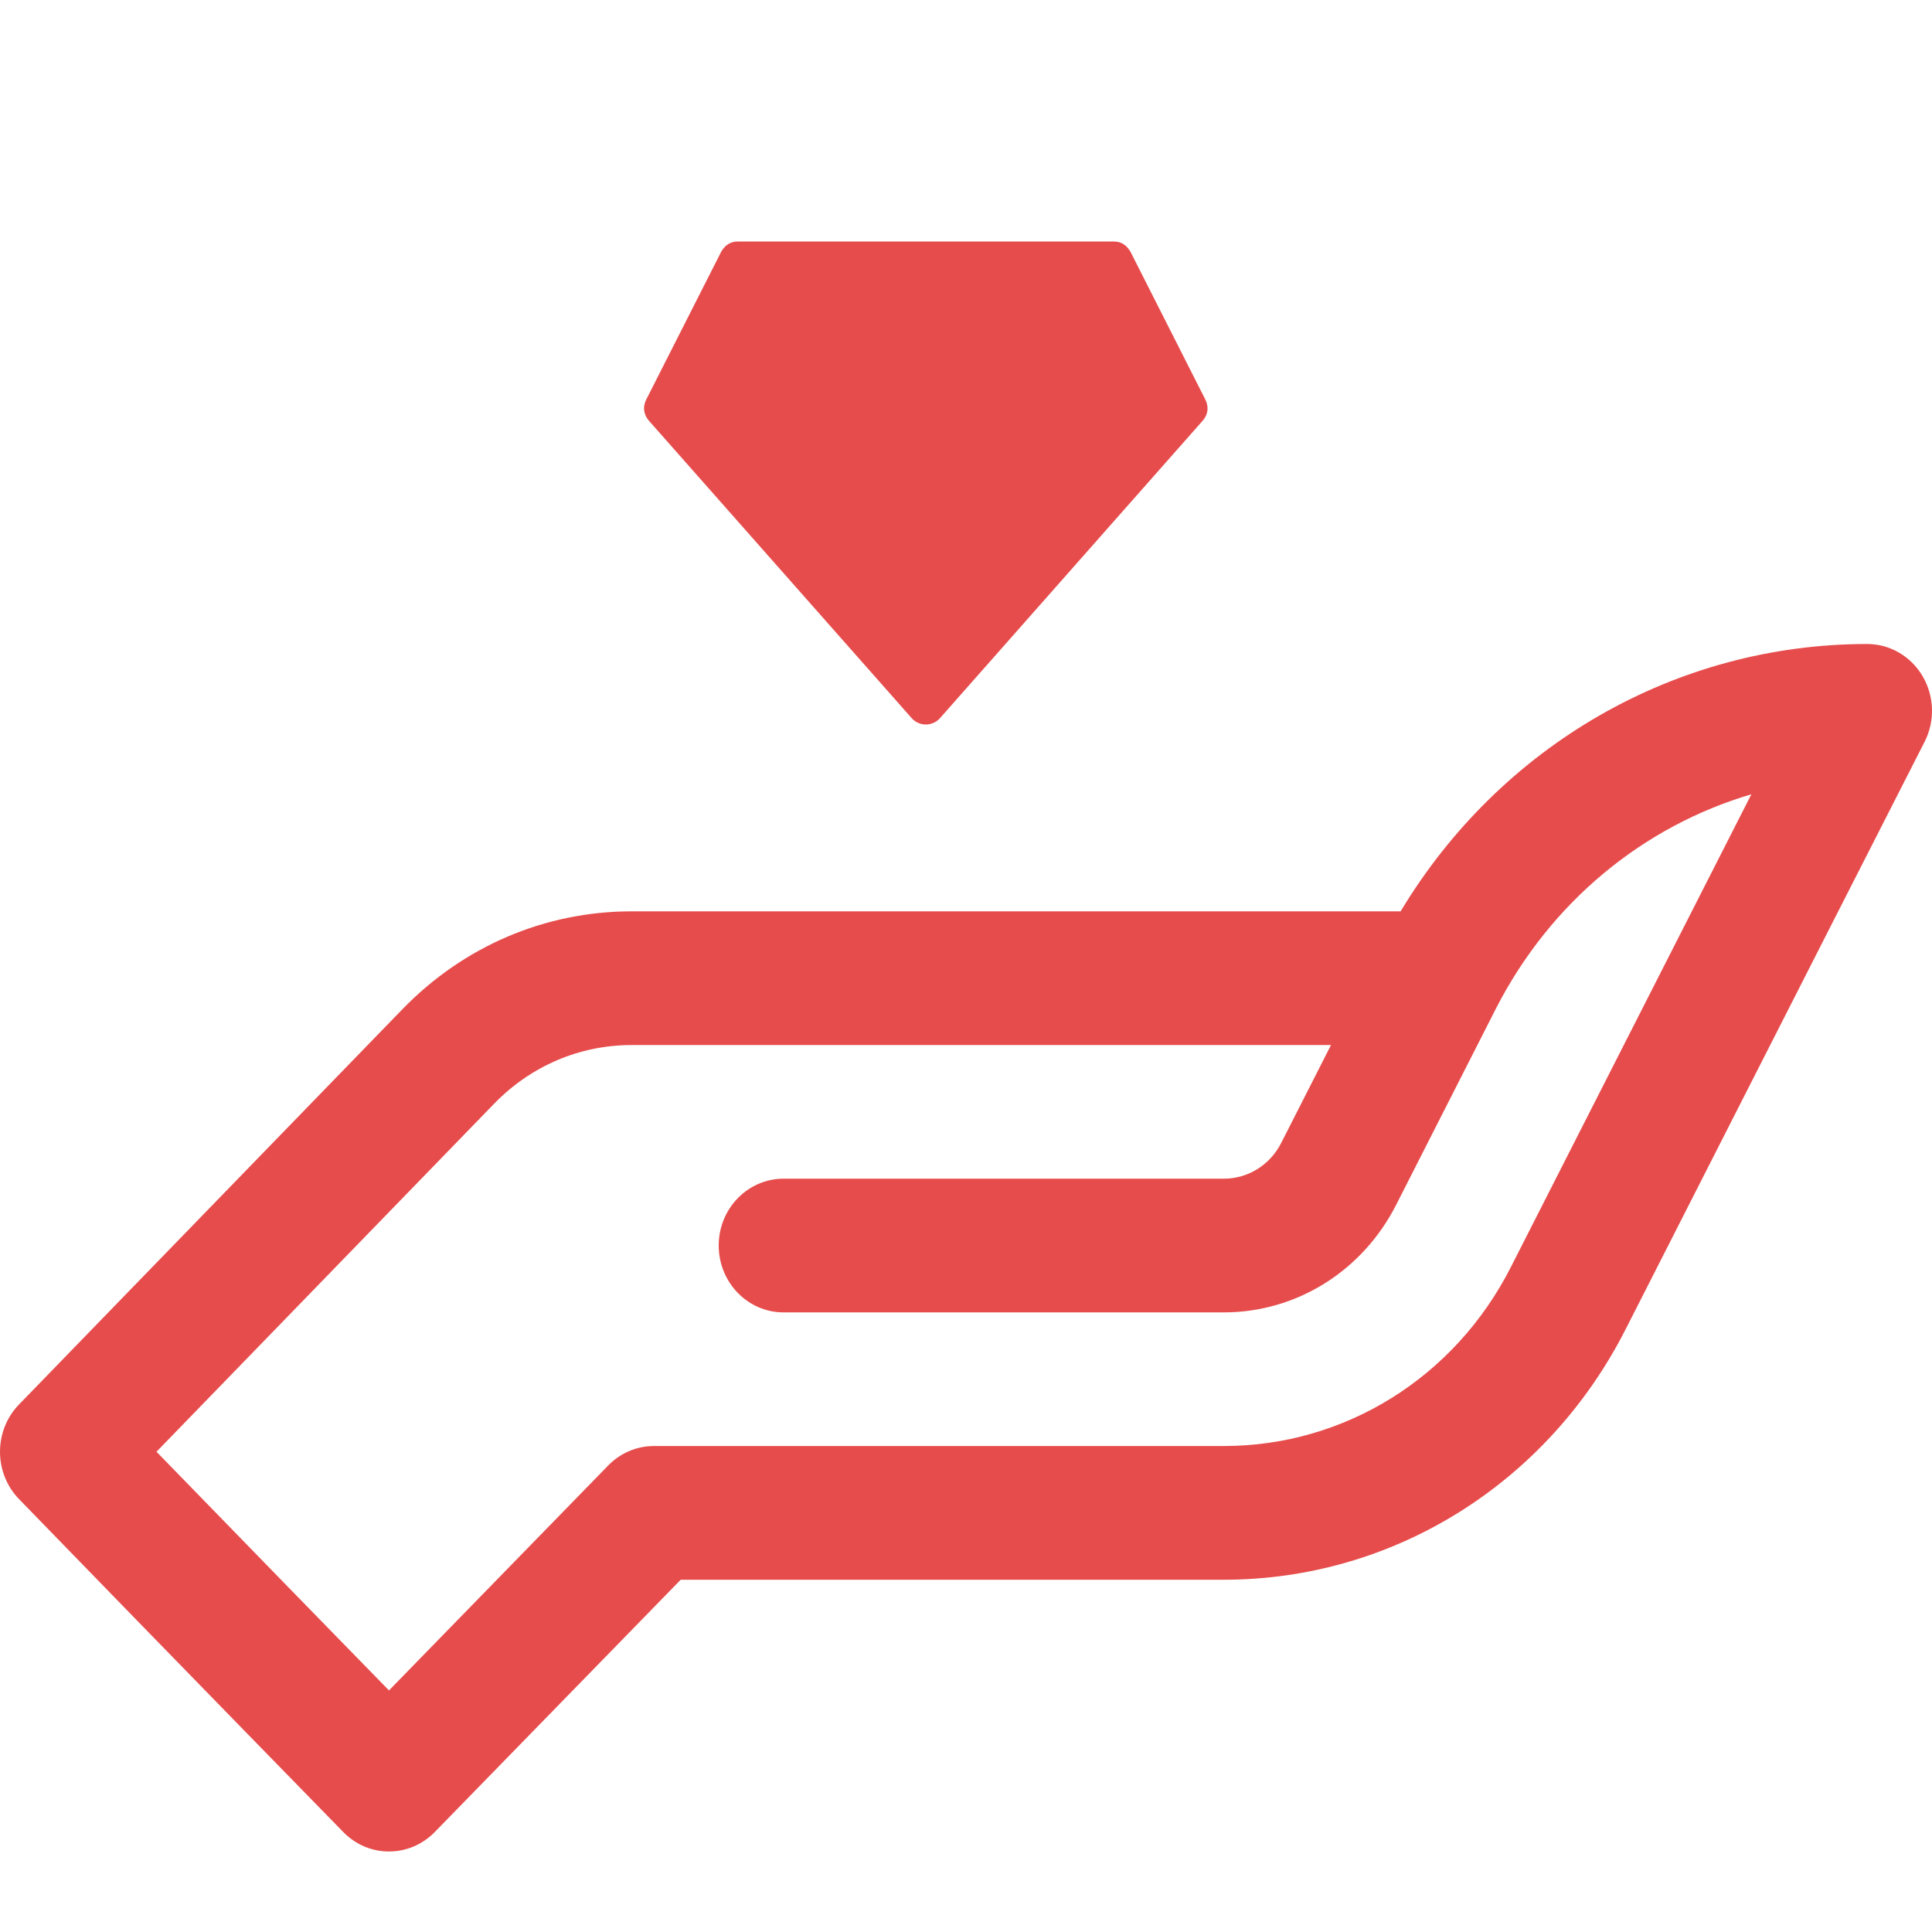 <svg width="24" height="24" viewBox="0 0 24 24" fill="none" xmlns="http://www.w3.org/2000/svg"><path d="M23.884 8.401C23.738 8.152 23.477 8 23.195 8C20.816 8 18.639 9.26 17.399 11.321H7.847C6.771 11.321 5.76 11.753 4.999 12.537L0.236 17.447C-0.078 17.771 -0.079 18.297 0.236 18.622C2.192 20.638 4.245 22.738 4.265 22.759C4.579 23.081 5.087 23.08 5.401 22.758L8.456 19.624H15.203C17.307 19.624 19.221 18.43 20.196 16.509C20.221 16.461 22.66 11.662 23.907 9.217C24.039 8.959 24.03 8.65 23.884 8.401ZM18.769 15.739C18.073 17.111 16.706 17.963 15.203 17.963H8.123C7.91 17.963 7.706 18.05 7.555 18.205L4.832 20.999C4.19 20.342 3.086 19.209 1.944 18.034L6.138 13.711C6.594 13.241 7.201 12.982 7.847 12.982H16.534L15.916 14.197C15.777 14.472 15.503 14.642 15.203 14.642H9.734C9.289 14.642 8.928 15.014 8.928 15.472C8.928 15.931 9.289 16.303 9.734 16.303H15.203C16.104 16.303 16.924 15.791 17.343 14.968C17.343 14.967 18.586 12.523 18.586 12.523C19.261 11.207 20.412 10.263 21.756 9.867C20.471 12.391 18.79 15.699 18.769 15.739Z" fill="#e74c4c"></path><path d="M14.976 4.969L14.043 3.127C13.997 3.049 13.934 3 13.834 3H9.167C9.07 3 9.005 3.048 8.959 3.127L8.025 4.969C7.982 5.059 7.997 5.15 8.058 5.223L11.325 8.921C11.369 8.971 11.433 9 11.501 9C11.568 9 11.632 8.971 11.677 8.921L14.943 5.223C15.004 5.151 15.019 5.06 14.976 4.969Z" fill="#e74c4c"></path></svg>